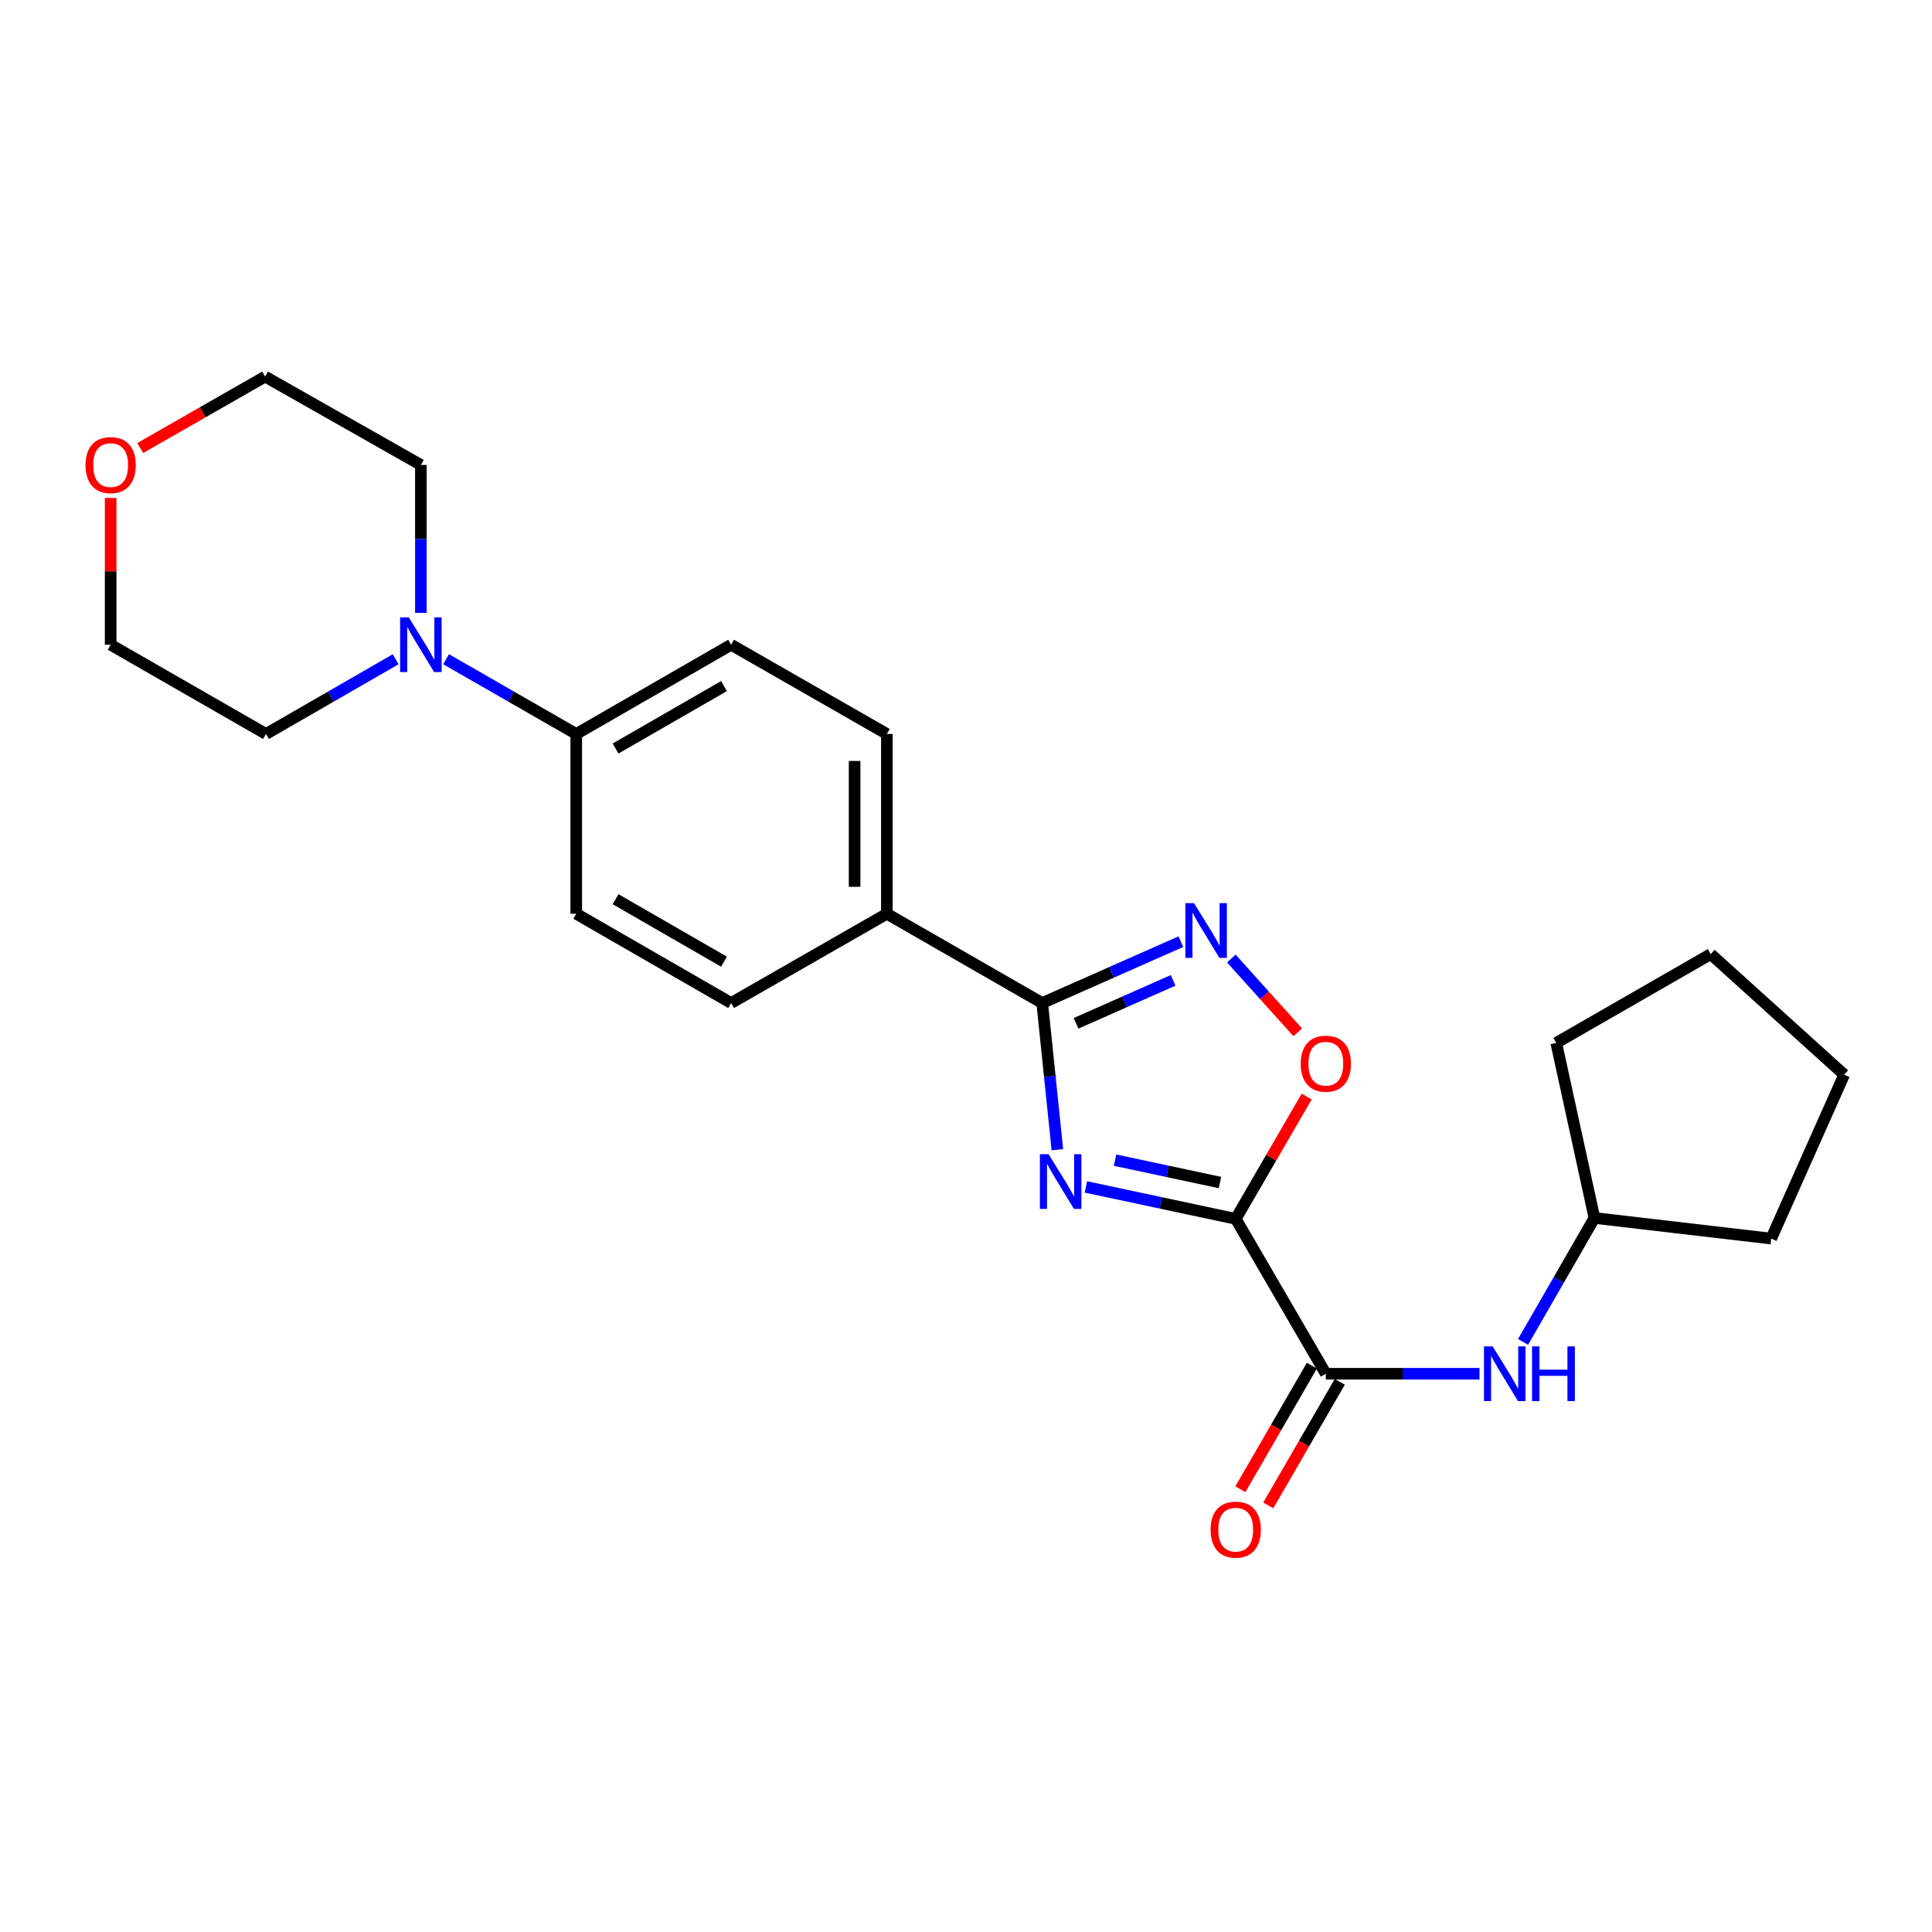 <?xml version='1.0' encoding='iso-8859-1'?>
<svg version='1.1' baseProfile='full'
              xmlns='http://www.w3.org/2000/svg'
                      xmlns:rdkit='http://www.rdkit.org/xml'
                      xmlns:xlink='http://www.w3.org/1999/xlink'
                  xml:space='preserve'
width='1000px' height='1000px' viewBox='0 0 1000 1000'>
<!-- END OF HEADER -->
<rect style='opacity:1.0;fill:#FFFFFF;stroke:none' width='1000' height='1000' x='0' y='0'> </rect>
<path class='bond-0' d='M 639.602,630.882 L 600.825,622.614' style='fill:none;fill-rule:evenodd;stroke:#000000;stroke-width:6px;stroke-linecap:butt;stroke-linejoin:miter;stroke-opacity:1' />
<path class='bond-0' d='M 600.825,622.614 L 562.048,614.345' style='fill:none;fill-rule:evenodd;stroke:#0000FF;stroke-width:6px;stroke-linecap:butt;stroke-linejoin:miter;stroke-opacity:1' />
<path class='bond-0' d='M 631.451,612.073 L 604.307,606.285' style='fill:none;fill-rule:evenodd;stroke:#000000;stroke-width:6px;stroke-linecap:butt;stroke-linejoin:miter;stroke-opacity:1' />
<path class='bond-0' d='M 604.307,606.285 L 577.163,600.497' style='fill:none;fill-rule:evenodd;stroke:#0000FF;stroke-width:6px;stroke-linecap:butt;stroke-linejoin:miter;stroke-opacity:1' />
<path class='bond-3' d='M 639.602,630.882 L 686.248,711.048' style='fill:none;fill-rule:evenodd;stroke:#000000;stroke-width:6px;stroke-linecap:butt;stroke-linejoin:miter;stroke-opacity:1' />
<path class='bond-4' d='M 639.602,630.882 L 657.969,599.225' style='fill:none;fill-rule:evenodd;stroke:#000000;stroke-width:6px;stroke-linecap:butt;stroke-linejoin:miter;stroke-opacity:1' />
<path class='bond-4' d='M 657.969,599.225 L 676.336,567.567' style='fill:none;fill-rule:evenodd;stroke:#FF0000;stroke-width:6px;stroke-linecap:butt;stroke-linejoin:miter;stroke-opacity:1' />
<path class='bond-1' d='M 547.289,595.079 L 543.369,557.12' style='fill:none;fill-rule:evenodd;stroke:#0000FF;stroke-width:6px;stroke-linecap:butt;stroke-linejoin:miter;stroke-opacity:1' />
<path class='bond-1' d='M 543.369,557.12 L 539.448,519.161' style='fill:none;fill-rule:evenodd;stroke:#000000;stroke-width:6px;stroke-linecap:butt;stroke-linejoin:miter;stroke-opacity:1' />
<path class='bond-7' d='M 539.448,519.161 L 459.04,472.961' style='fill:none;fill-rule:evenodd;stroke:#000000;stroke-width:6px;stroke-linecap:butt;stroke-linejoin:miter;stroke-opacity:1' />
<path class='bond-24' d='M 539.448,519.161 L 575.334,503.282' style='fill:none;fill-rule:evenodd;stroke:#000000;stroke-width:6px;stroke-linecap:butt;stroke-linejoin:miter;stroke-opacity:1' />
<path class='bond-24' d='M 575.334,503.282 L 611.22,487.402' style='fill:none;fill-rule:evenodd;stroke:#0000FF;stroke-width:6px;stroke-linecap:butt;stroke-linejoin:miter;stroke-opacity:1' />
<path class='bond-24' d='M 556.969,529.665 L 582.09,518.549' style='fill:none;fill-rule:evenodd;stroke:#000000;stroke-width:6px;stroke-linecap:butt;stroke-linejoin:miter;stroke-opacity:1' />
<path class='bond-24' d='M 582.09,518.549 L 607.21,507.434' style='fill:none;fill-rule:evenodd;stroke:#0000FF;stroke-width:6px;stroke-linecap:butt;stroke-linejoin:miter;stroke-opacity:1' />
<path class='bond-2' d='M 637.336,496.132 L 654.526,515.234' style='fill:none;fill-rule:evenodd;stroke:#0000FF;stroke-width:6px;stroke-linecap:butt;stroke-linejoin:miter;stroke-opacity:1' />
<path class='bond-2' d='M 654.526,515.234 L 671.716,534.336' style='fill:none;fill-rule:evenodd;stroke:#FF0000;stroke-width:6px;stroke-linecap:butt;stroke-linejoin:miter;stroke-opacity:1' />
<path class='bond-6' d='M 686.248,711.048 L 726.018,711.048' style='fill:none;fill-rule:evenodd;stroke:#000000;stroke-width:6px;stroke-linecap:butt;stroke-linejoin:miter;stroke-opacity:1' />
<path class='bond-6' d='M 726.018,711.048 L 765.788,711.048' style='fill:none;fill-rule:evenodd;stroke:#0000FF;stroke-width:6px;stroke-linecap:butt;stroke-linejoin:miter;stroke-opacity:1' />
<path class='bond-9' d='M 679.023,706.868 L 660.517,738.849' style='fill:none;fill-rule:evenodd;stroke:#000000;stroke-width:6px;stroke-linecap:butt;stroke-linejoin:miter;stroke-opacity:1' />
<path class='bond-9' d='M 660.517,738.849 L 642.011,770.831' style='fill:none;fill-rule:evenodd;stroke:#FF0000;stroke-width:6px;stroke-linecap:butt;stroke-linejoin:miter;stroke-opacity:1' />
<path class='bond-9' d='M 693.473,715.229 L 674.967,747.211' style='fill:none;fill-rule:evenodd;stroke:#000000;stroke-width:6px;stroke-linecap:butt;stroke-linejoin:miter;stroke-opacity:1' />
<path class='bond-9' d='M 674.967,747.211 L 656.461,779.193' style='fill:none;fill-rule:evenodd;stroke:#FF0000;stroke-width:6px;stroke-linecap:butt;stroke-linejoin:miter;stroke-opacity:1' />
<path class='bond-5' d='M 230.903,341.219 L 264.583,360.56' style='fill:none;fill-rule:evenodd;stroke:#0000FF;stroke-width:6px;stroke-linecap:butt;stroke-linejoin:miter;stroke-opacity:1' />
<path class='bond-5' d='M 264.583,360.56 L 298.262,379.901' style='fill:none;fill-rule:evenodd;stroke:#000000;stroke-width:6px;stroke-linecap:butt;stroke-linejoin:miter;stroke-opacity:1' />
<path class='bond-16' d='M 204.792,341.239 L 171.235,360.57' style='fill:none;fill-rule:evenodd;stroke:#0000FF;stroke-width:6px;stroke-linecap:butt;stroke-linejoin:miter;stroke-opacity:1' />
<path class='bond-16' d='M 171.235,360.57 L 137.678,379.901' style='fill:none;fill-rule:evenodd;stroke:#000000;stroke-width:6px;stroke-linecap:butt;stroke-linejoin:miter;stroke-opacity:1' />
<path class='bond-17' d='M 217.845,317.233 L 217.845,278.942' style='fill:none;fill-rule:evenodd;stroke:#0000FF;stroke-width:6px;stroke-linecap:butt;stroke-linejoin:miter;stroke-opacity:1' />
<path class='bond-17' d='M 217.845,278.942 L 217.845,240.651' style='fill:none;fill-rule:evenodd;stroke:#000000;stroke-width:6px;stroke-linecap:butt;stroke-linejoin:miter;stroke-opacity:1' />
<path class='bond-15' d='M 788.339,694.562 L 806.812,662.49' style='fill:none;fill-rule:evenodd;stroke:#0000FF;stroke-width:6px;stroke-linecap:butt;stroke-linejoin:miter;stroke-opacity:1' />
<path class='bond-15' d='M 806.812,662.49 L 825.285,630.418' style='fill:none;fill-rule:evenodd;stroke:#000000;stroke-width:6px;stroke-linecap:butt;stroke-linejoin:miter;stroke-opacity:1' />
<path class='bond-10' d='M 459.04,472.961 L 459.04,379.901' style='fill:none;fill-rule:evenodd;stroke:#000000;stroke-width:6px;stroke-linecap:butt;stroke-linejoin:miter;stroke-opacity:1' />
<path class='bond-10' d='M 442.344,459.002 L 442.344,393.86' style='fill:none;fill-rule:evenodd;stroke:#000000;stroke-width:6px;stroke-linecap:butt;stroke-linejoin:miter;stroke-opacity:1' />
<path class='bond-11' d='M 459.04,472.961 L 378.428,519.161' style='fill:none;fill-rule:evenodd;stroke:#000000;stroke-width:6px;stroke-linecap:butt;stroke-linejoin:miter;stroke-opacity:1' />
<path class='bond-8' d='M 298.262,379.901 L 298.262,472.961' style='fill:none;fill-rule:evenodd;stroke:#000000;stroke-width:6px;stroke-linecap:butt;stroke-linejoin:miter;stroke-opacity:1' />
<path class='bond-26' d='M 298.262,379.901 L 378.428,333.72' style='fill:none;fill-rule:evenodd;stroke:#000000;stroke-width:6px;stroke-linecap:butt;stroke-linejoin:miter;stroke-opacity:1' />
<path class='bond-26' d='M 318.621,387.441 L 374.737,355.114' style='fill:none;fill-rule:evenodd;stroke:#000000;stroke-width:6px;stroke-linecap:butt;stroke-linejoin:miter;stroke-opacity:1' />
<path class='bond-12' d='M 459.04,379.901 L 378.428,333.72' style='fill:none;fill-rule:evenodd;stroke:#000000;stroke-width:6px;stroke-linecap:butt;stroke-linejoin:miter;stroke-opacity:1' />
<path class='bond-13' d='M 378.428,519.161 L 298.262,472.961' style='fill:none;fill-rule:evenodd;stroke:#000000;stroke-width:6px;stroke-linecap:butt;stroke-linejoin:miter;stroke-opacity:1' />
<path class='bond-13' d='M 374.74,497.765 L 318.623,465.425' style='fill:none;fill-rule:evenodd;stroke:#000000;stroke-width:6px;stroke-linecap:butt;stroke-linejoin:miter;stroke-opacity:1' />
<path class='bond-14' d='M 72.573,231.899 L 104.899,213.412' style='fill:none;fill-rule:evenodd;stroke:#FF0000;stroke-width:6px;stroke-linecap:butt;stroke-linejoin:miter;stroke-opacity:1' />
<path class='bond-14' d='M 104.899,213.412 L 137.224,194.924' style='fill:none;fill-rule:evenodd;stroke:#000000;stroke-width:6px;stroke-linecap:butt;stroke-linejoin:miter;stroke-opacity:1' />
<path class='bond-27' d='M 57.271,257.738 L 57.271,295.729' style='fill:none;fill-rule:evenodd;stroke:#FF0000;stroke-width:6px;stroke-linecap:butt;stroke-linejoin:miter;stroke-opacity:1' />
<path class='bond-27' d='M 57.271,295.729 L 57.271,333.72' style='fill:none;fill-rule:evenodd;stroke:#000000;stroke-width:6px;stroke-linecap:butt;stroke-linejoin:miter;stroke-opacity:1' />
<path class='bond-20' d='M 825.285,630.418 L 916.776,641.094' style='fill:none;fill-rule:evenodd;stroke:#000000;stroke-width:6px;stroke-linecap:butt;stroke-linejoin:miter;stroke-opacity:1' />
<path class='bond-21' d='M 825.285,630.418 L 805.51,539.808' style='fill:none;fill-rule:evenodd;stroke:#000000;stroke-width:6px;stroke-linecap:butt;stroke-linejoin:miter;stroke-opacity:1' />
<path class='bond-18' d='M 137.678,379.901 L 57.271,333.72' style='fill:none;fill-rule:evenodd;stroke:#000000;stroke-width:6px;stroke-linecap:butt;stroke-linejoin:miter;stroke-opacity:1' />
<path class='bond-19' d='M 217.845,240.651 L 137.224,194.924' style='fill:none;fill-rule:evenodd;stroke:#000000;stroke-width:6px;stroke-linecap:butt;stroke-linejoin:miter;stroke-opacity:1' />
<path class='bond-22' d='M 916.776,641.094 L 954.545,556.253' style='fill:none;fill-rule:evenodd;stroke:#000000;stroke-width:6px;stroke-linecap:butt;stroke-linejoin:miter;stroke-opacity:1' />
<path class='bond-23' d='M 805.51,539.808 L 885.472,493.839' style='fill:none;fill-rule:evenodd;stroke:#000000;stroke-width:6px;stroke-linecap:butt;stroke-linejoin:miter;stroke-opacity:1' />
<path class='bond-25' d='M 954.545,556.253 L 885.472,493.839' style='fill:none;fill-rule:evenodd;stroke:#000000;stroke-width:6px;stroke-linecap:butt;stroke-linejoin:miter;stroke-opacity:1' />
<path  class='atom-1' d='M 542.732 597.401
L 552.012 612.401
Q 552.932 613.881, 554.412 616.561
Q 555.892 619.241, 555.972 619.401
L 555.972 597.401
L 559.732 597.401
L 559.732 625.721
L 555.852 625.721
L 545.892 609.321
Q 544.732 607.401, 543.492 605.201
Q 542.292 603.001, 541.932 602.321
L 541.932 625.721
L 538.252 625.721
L 538.252 597.401
L 542.732 597.401
' fill='#0000FF'/>
<path  class='atom-3' d='M 618.02 467.464
L 627.3 482.464
Q 628.22 483.944, 629.7 486.624
Q 631.18 489.304, 631.26 489.464
L 631.26 467.464
L 635.02 467.464
L 635.02 495.784
L 631.14 495.784
L 621.18 479.384
Q 620.02 477.464, 618.78 475.264
Q 617.58 473.064, 617.22 472.384
L 617.22 495.784
L 613.54 495.784
L 613.54 467.464
L 618.02 467.464
' fill='#0000FF'/>
<path  class='atom-5' d='M 673.248 550.564
Q 673.248 543.764, 676.608 539.964
Q 679.968 536.164, 686.248 536.164
Q 692.528 536.164, 695.888 539.964
Q 699.248 543.764, 699.248 550.564
Q 699.248 557.444, 695.848 561.364
Q 692.448 565.244, 686.248 565.244
Q 680.008 565.244, 676.608 561.364
Q 673.248 557.484, 673.248 550.564
M 686.248 562.044
Q 690.568 562.044, 692.888 559.164
Q 695.248 556.244, 695.248 550.564
Q 695.248 545.004, 692.888 542.204
Q 690.568 539.364, 686.248 539.364
Q 681.928 539.364, 679.568 542.164
Q 677.248 544.964, 677.248 550.564
Q 677.248 556.284, 679.568 559.164
Q 681.928 562.044, 686.248 562.044
' fill='#FF0000'/>
<path  class='atom-6' d='M 211.585 319.56
L 220.865 334.56
Q 221.785 336.04, 223.265 338.72
Q 224.745 341.4, 224.825 341.56
L 224.825 319.56
L 228.585 319.56
L 228.585 347.88
L 224.705 347.88
L 214.745 331.48
Q 213.585 329.56, 212.345 327.36
Q 211.145 325.16, 210.785 324.48
L 210.785 347.88
L 207.105 347.88
L 207.105 319.56
L 211.585 319.56
' fill='#0000FF'/>
<path  class='atom-7' d='M 772.583 696.888
L 781.863 711.888
Q 782.783 713.368, 784.263 716.048
Q 785.743 718.728, 785.823 718.888
L 785.823 696.888
L 789.583 696.888
L 789.583 725.208
L 785.703 725.208
L 775.743 708.808
Q 774.583 706.888, 773.343 704.688
Q 772.143 702.488, 771.783 701.808
L 771.783 725.208
L 768.103 725.208
L 768.103 696.888
L 772.583 696.888
' fill='#0000FF'/>
<path  class='atom-7' d='M 792.983 696.888
L 796.823 696.888
L 796.823 708.928
L 811.303 708.928
L 811.303 696.888
L 815.143 696.888
L 815.143 725.208
L 811.303 725.208
L 811.303 712.128
L 796.823 712.128
L 796.823 725.208
L 792.983 725.208
L 792.983 696.888
' fill='#0000FF'/>
<path  class='atom-10' d='M 626.602 791.74
Q 626.602 784.94, 629.962 781.14
Q 633.322 777.34, 639.602 777.34
Q 645.882 777.34, 649.242 781.14
Q 652.602 784.94, 652.602 791.74
Q 652.602 798.62, 649.202 802.54
Q 645.802 806.42, 639.602 806.42
Q 633.362 806.42, 629.962 802.54
Q 626.602 798.66, 626.602 791.74
M 639.602 803.22
Q 643.922 803.22, 646.242 800.34
Q 648.602 797.42, 648.602 791.74
Q 648.602 786.18, 646.242 783.38
Q 643.922 780.54, 639.602 780.54
Q 635.282 780.54, 632.922 783.34
Q 630.602 786.14, 630.602 791.74
Q 630.602 797.46, 632.922 800.34
Q 635.282 803.22, 639.602 803.22
' fill='#FF0000'/>
<path  class='atom-15' d='M 44.271 240.731
Q 44.271 233.931, 47.631 230.131
Q 50.991 226.331, 57.271 226.331
Q 63.551 226.331, 66.911 230.131
Q 70.271 233.931, 70.271 240.731
Q 70.271 247.611, 66.871 251.531
Q 63.471 255.411, 57.271 255.411
Q 51.031 255.411, 47.631 251.531
Q 44.271 247.651, 44.271 240.731
M 57.271 252.211
Q 61.591 252.211, 63.911 249.331
Q 66.271 246.411, 66.271 240.731
Q 66.271 235.171, 63.911 232.371
Q 61.591 229.531, 57.271 229.531
Q 52.951 229.531, 50.591 232.331
Q 48.271 235.131, 48.271 240.731
Q 48.271 246.451, 50.591 249.331
Q 52.951 252.211, 57.271 252.211
' fill='#FF0000'/>
</svg>
